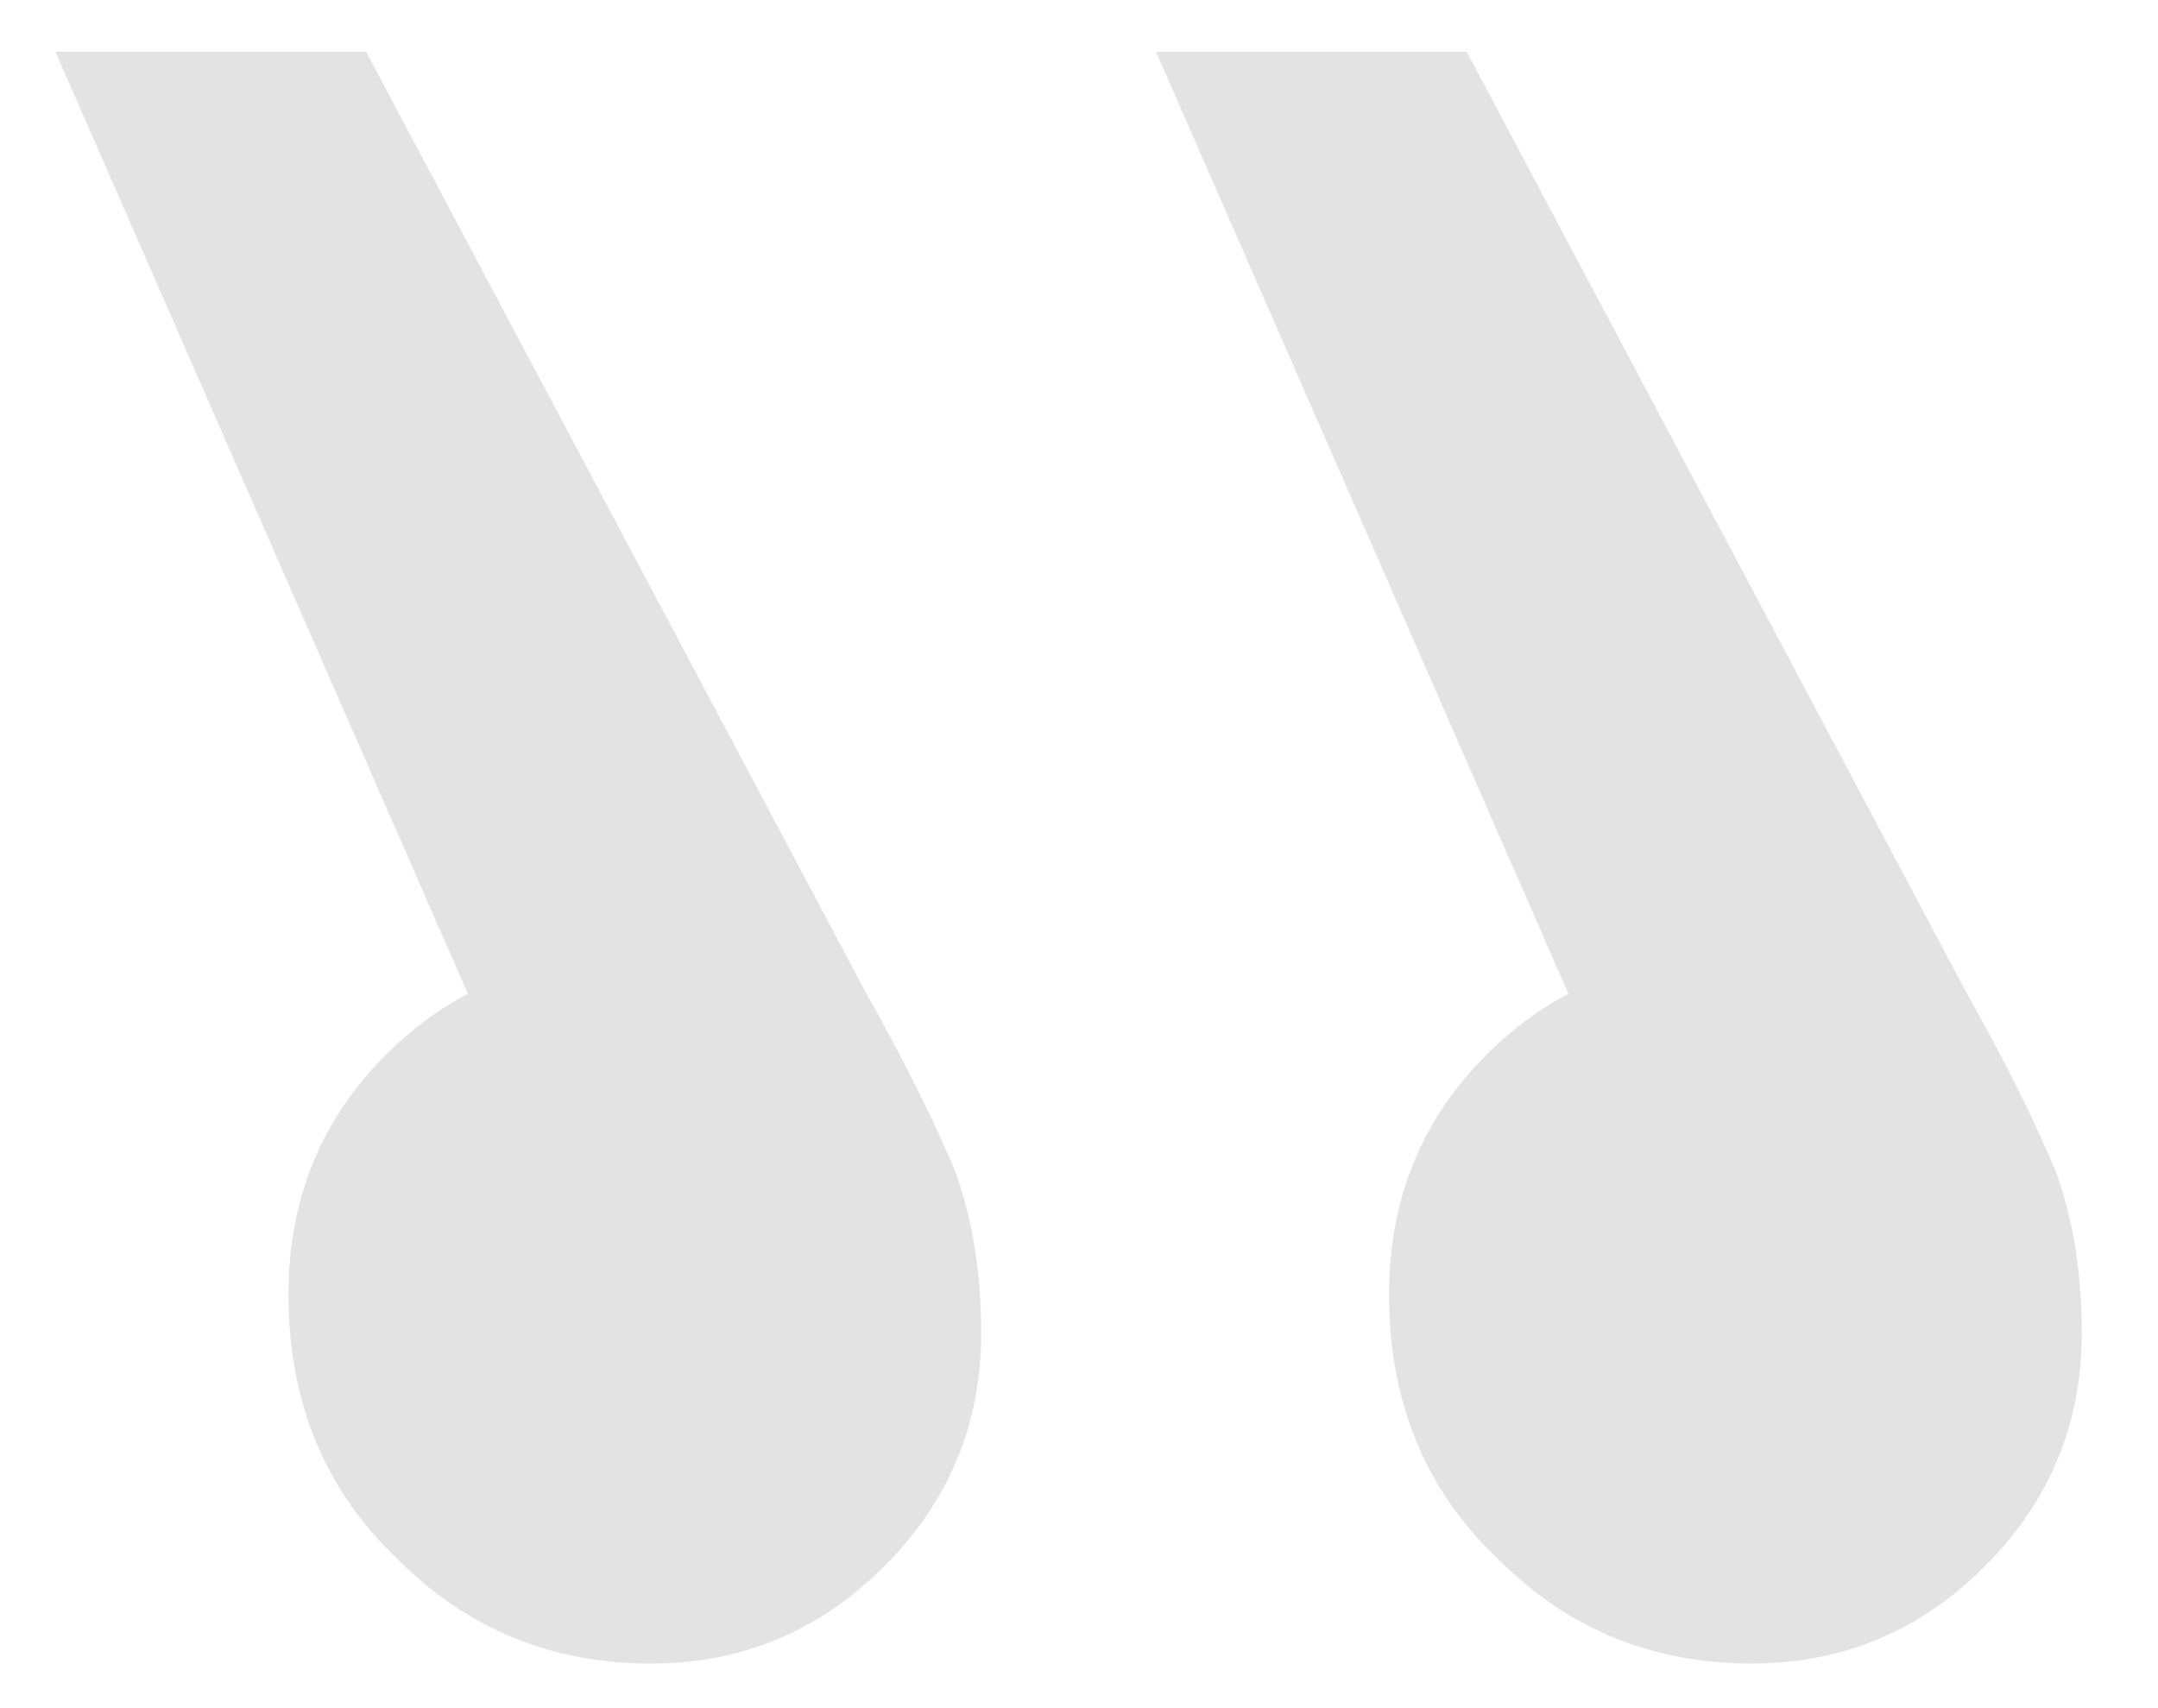 <?xml version="1.0" encoding="UTF-8"?> <svg xmlns="http://www.w3.org/2000/svg" width="24" height="19" viewBox="0 0 24 19" fill="none"><path opacity="0.11" d="M12.856 0.576L18.688 13.896L19.12 10.656C18.112 10.656 17.248 11.016 16.528 11.736C15.808 12.456 15.448 13.344 15.448 14.4C15.448 15.6 15.856 16.584 16.672 17.352C17.44 18.12 18.376 18.504 19.48 18.504C20.488 18.504 21.352 18.144 22.072 17.424C22.792 16.704 23.152 15.84 23.152 14.832C23.152 14.16 23.056 13.56 22.864 13.032C22.624 12.456 22.288 11.784 21.856 11.016L16.312 0.576H12.856ZM0.616 0.576L6.448 13.896L6.88 10.656C5.872 10.656 5.008 11.016 4.288 11.736C3.568 12.456 3.208 13.344 3.208 14.4C3.208 15.6 3.616 16.584 4.432 17.352C5.2 18.12 6.136 18.504 7.24 18.504C8.248 18.504 9.112 18.144 9.832 17.424C10.552 16.704 10.912 15.84 10.912 14.832C10.912 14.16 10.816 13.56 10.624 13.032C10.384 12.456 10.048 11.784 9.616 11.016L4.072 0.576H0.616Z" fill="black"></path></svg> 